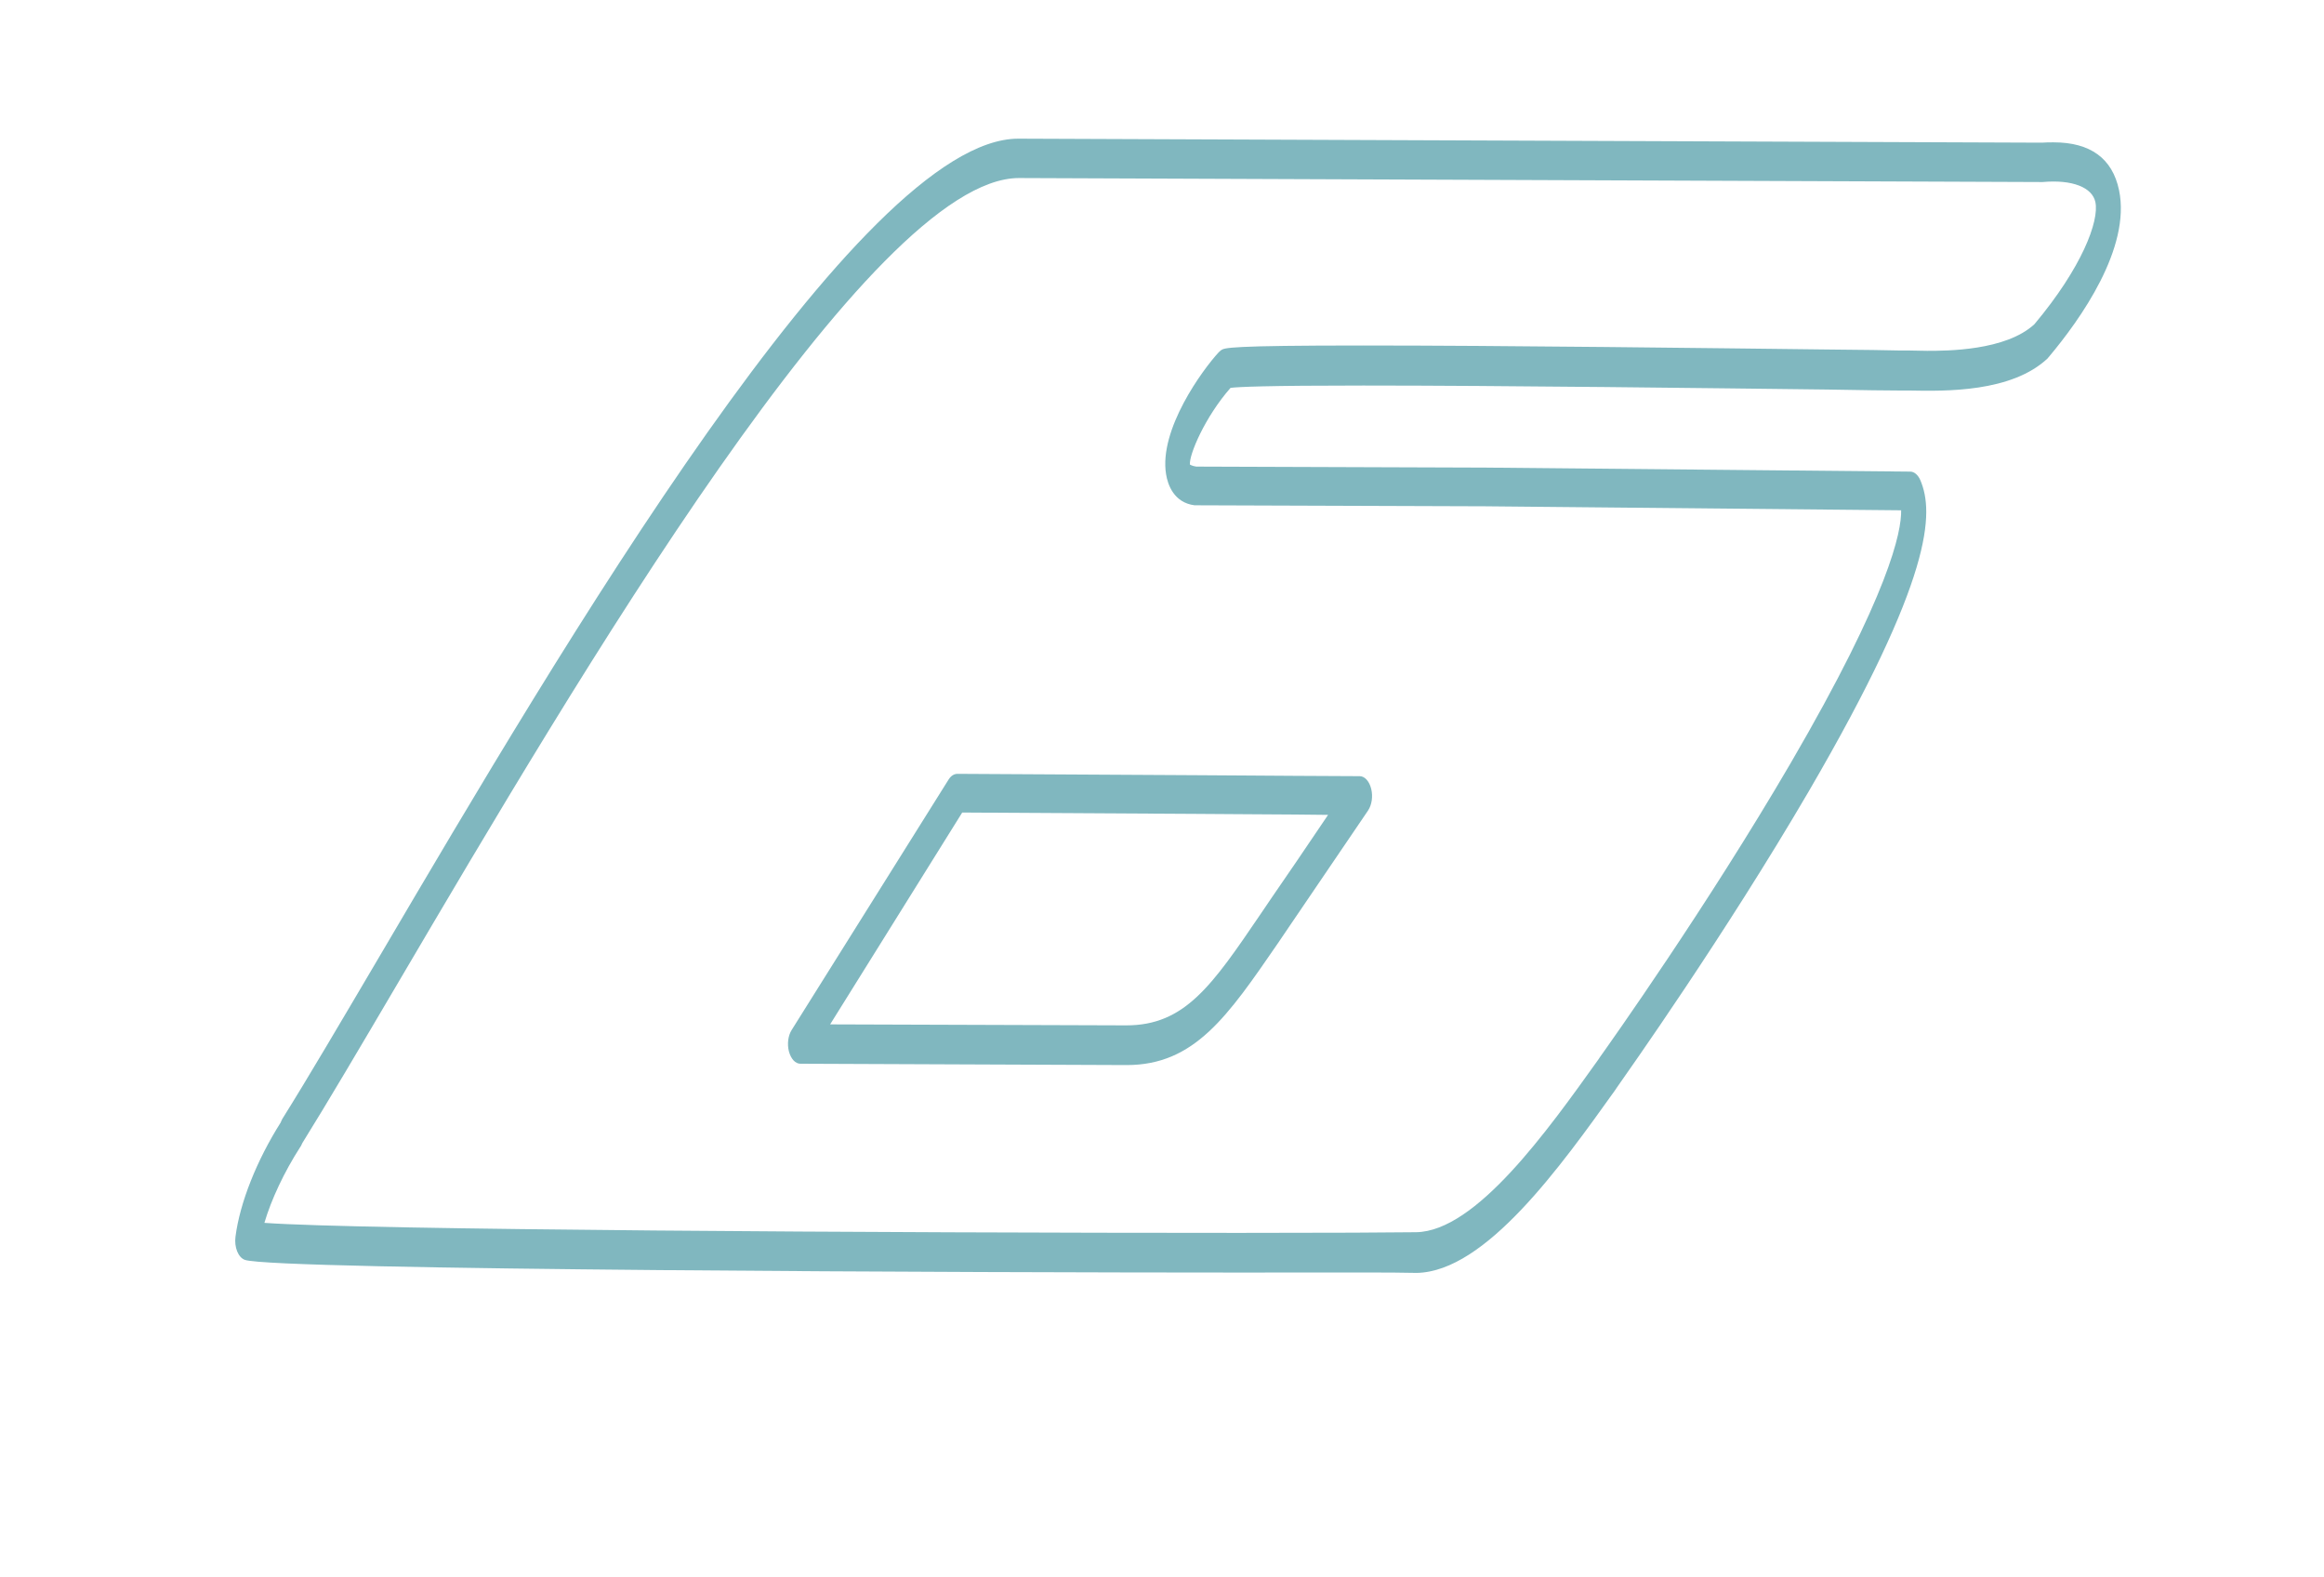 <svg width="115" height="78" viewBox="0 0 115 78" fill="none" xmlns="http://www.w3.org/2000/svg">
<g>

<path d="M61.327 62.955C49.033 62.955 13.601 62.84 12.12 62.328C11.789 62.213 11.582 61.701 11.654 61.173C11.872 59.49 12.71 57.394 13.891 55.529C13.912 55.463 13.943 55.413 13.974 55.347C15.207 53.383 16.874 50.545 18.811 47.261C27.697 32.16 42.58 6.86 50.389 6.86L101.046 7.058C101.222 7.042 101.429 7.042 101.615 7.042C103.438 7.042 104.526 7.834 104.857 9.402C105.458 12.273 102.941 15.805 101.388 17.653C101.367 17.67 101.357 17.686 101.336 17.719C99.544 19.419 96.251 19.353 94.49 19.32H94.044C93.496 19.32 92.191 19.304 90.409 19.271C84.796 19.205 74.356 19.073 67.458 19.073C62.663 19.073 61.264 19.139 60.892 19.188C59.628 20.624 58.831 22.505 58.882 22.984C58.893 22.984 58.975 23.05 59.193 23.083L73.527 23.133L94.521 23.331C94.728 23.331 94.914 23.496 95.028 23.76C95.702 25.36 95.681 28.546 89.518 39.124C85.324 46.303 80.518 53.07 79.99 53.829L79.948 53.895C77.235 57.691 73.517 62.906 70.109 62.972C69.011 62.939 65.811 62.955 61.327 62.955ZM13.083 60.496C17.796 60.843 43.74 60.992 61.327 60.992C65.811 60.992 69.001 60.975 70.078 60.959C73.03 60.909 76.551 55.974 79.12 52.377L79.161 52.311C79.69 51.568 84.454 44.868 88.607 37.755C93.506 29.354 94.096 26.285 94.076 25.245L73.517 25.047L59.162 24.997C59.141 24.997 59.131 24.997 59.11 24.997C58.085 24.865 57.784 23.974 57.702 23.463C57.339 21.251 59.514 18.28 60.312 17.422C60.353 17.389 60.384 17.356 60.425 17.323C60.602 17.208 60.778 17.092 67.448 17.092C74.345 17.092 84.796 17.224 90.409 17.29C92.191 17.307 93.485 17.323 94.044 17.34H94.5C94.759 17.34 95.049 17.356 95.36 17.356C96.323 17.356 99.254 17.356 100.673 16.036C103.024 13.23 103.884 10.937 103.687 9.996C103.531 9.27 102.548 8.874 101.077 9.006L50.42 8.808C43.108 8.808 28.464 33.728 19.701 48.614C17.827 51.799 16.191 54.572 14.958 56.552C14.927 56.618 14.896 56.701 14.854 56.75C14.057 57.988 13.425 59.341 13.083 60.496ZM55.754 52.69L39.608 52.624C39.359 52.624 39.142 52.393 39.038 52.014C38.945 51.651 38.997 51.238 39.173 50.957L46.941 38.563C47.054 38.382 47.21 38.283 47.376 38.283L59.069 38.349C60.757 38.365 62.455 38.365 64.144 38.382L67.282 38.398C67.53 38.398 67.758 38.646 67.852 39.025C67.945 39.405 67.882 39.818 67.696 40.098C67.023 41.088 64.61 44.636 63.771 45.874L63.222 46.683C60.746 50.281 59.11 52.69 55.754 52.69ZM41.078 50.677L55.734 50.726C58.634 50.726 59.97 48.762 62.393 45.198L62.942 44.389C63.502 43.58 64.755 41.748 65.718 40.313L64.133 40.296C62.445 40.28 60.746 40.28 59.058 40.263L47.614 40.197L41.078 50.677Z" fill="#80B7BF"/>
</g>

</svg>
